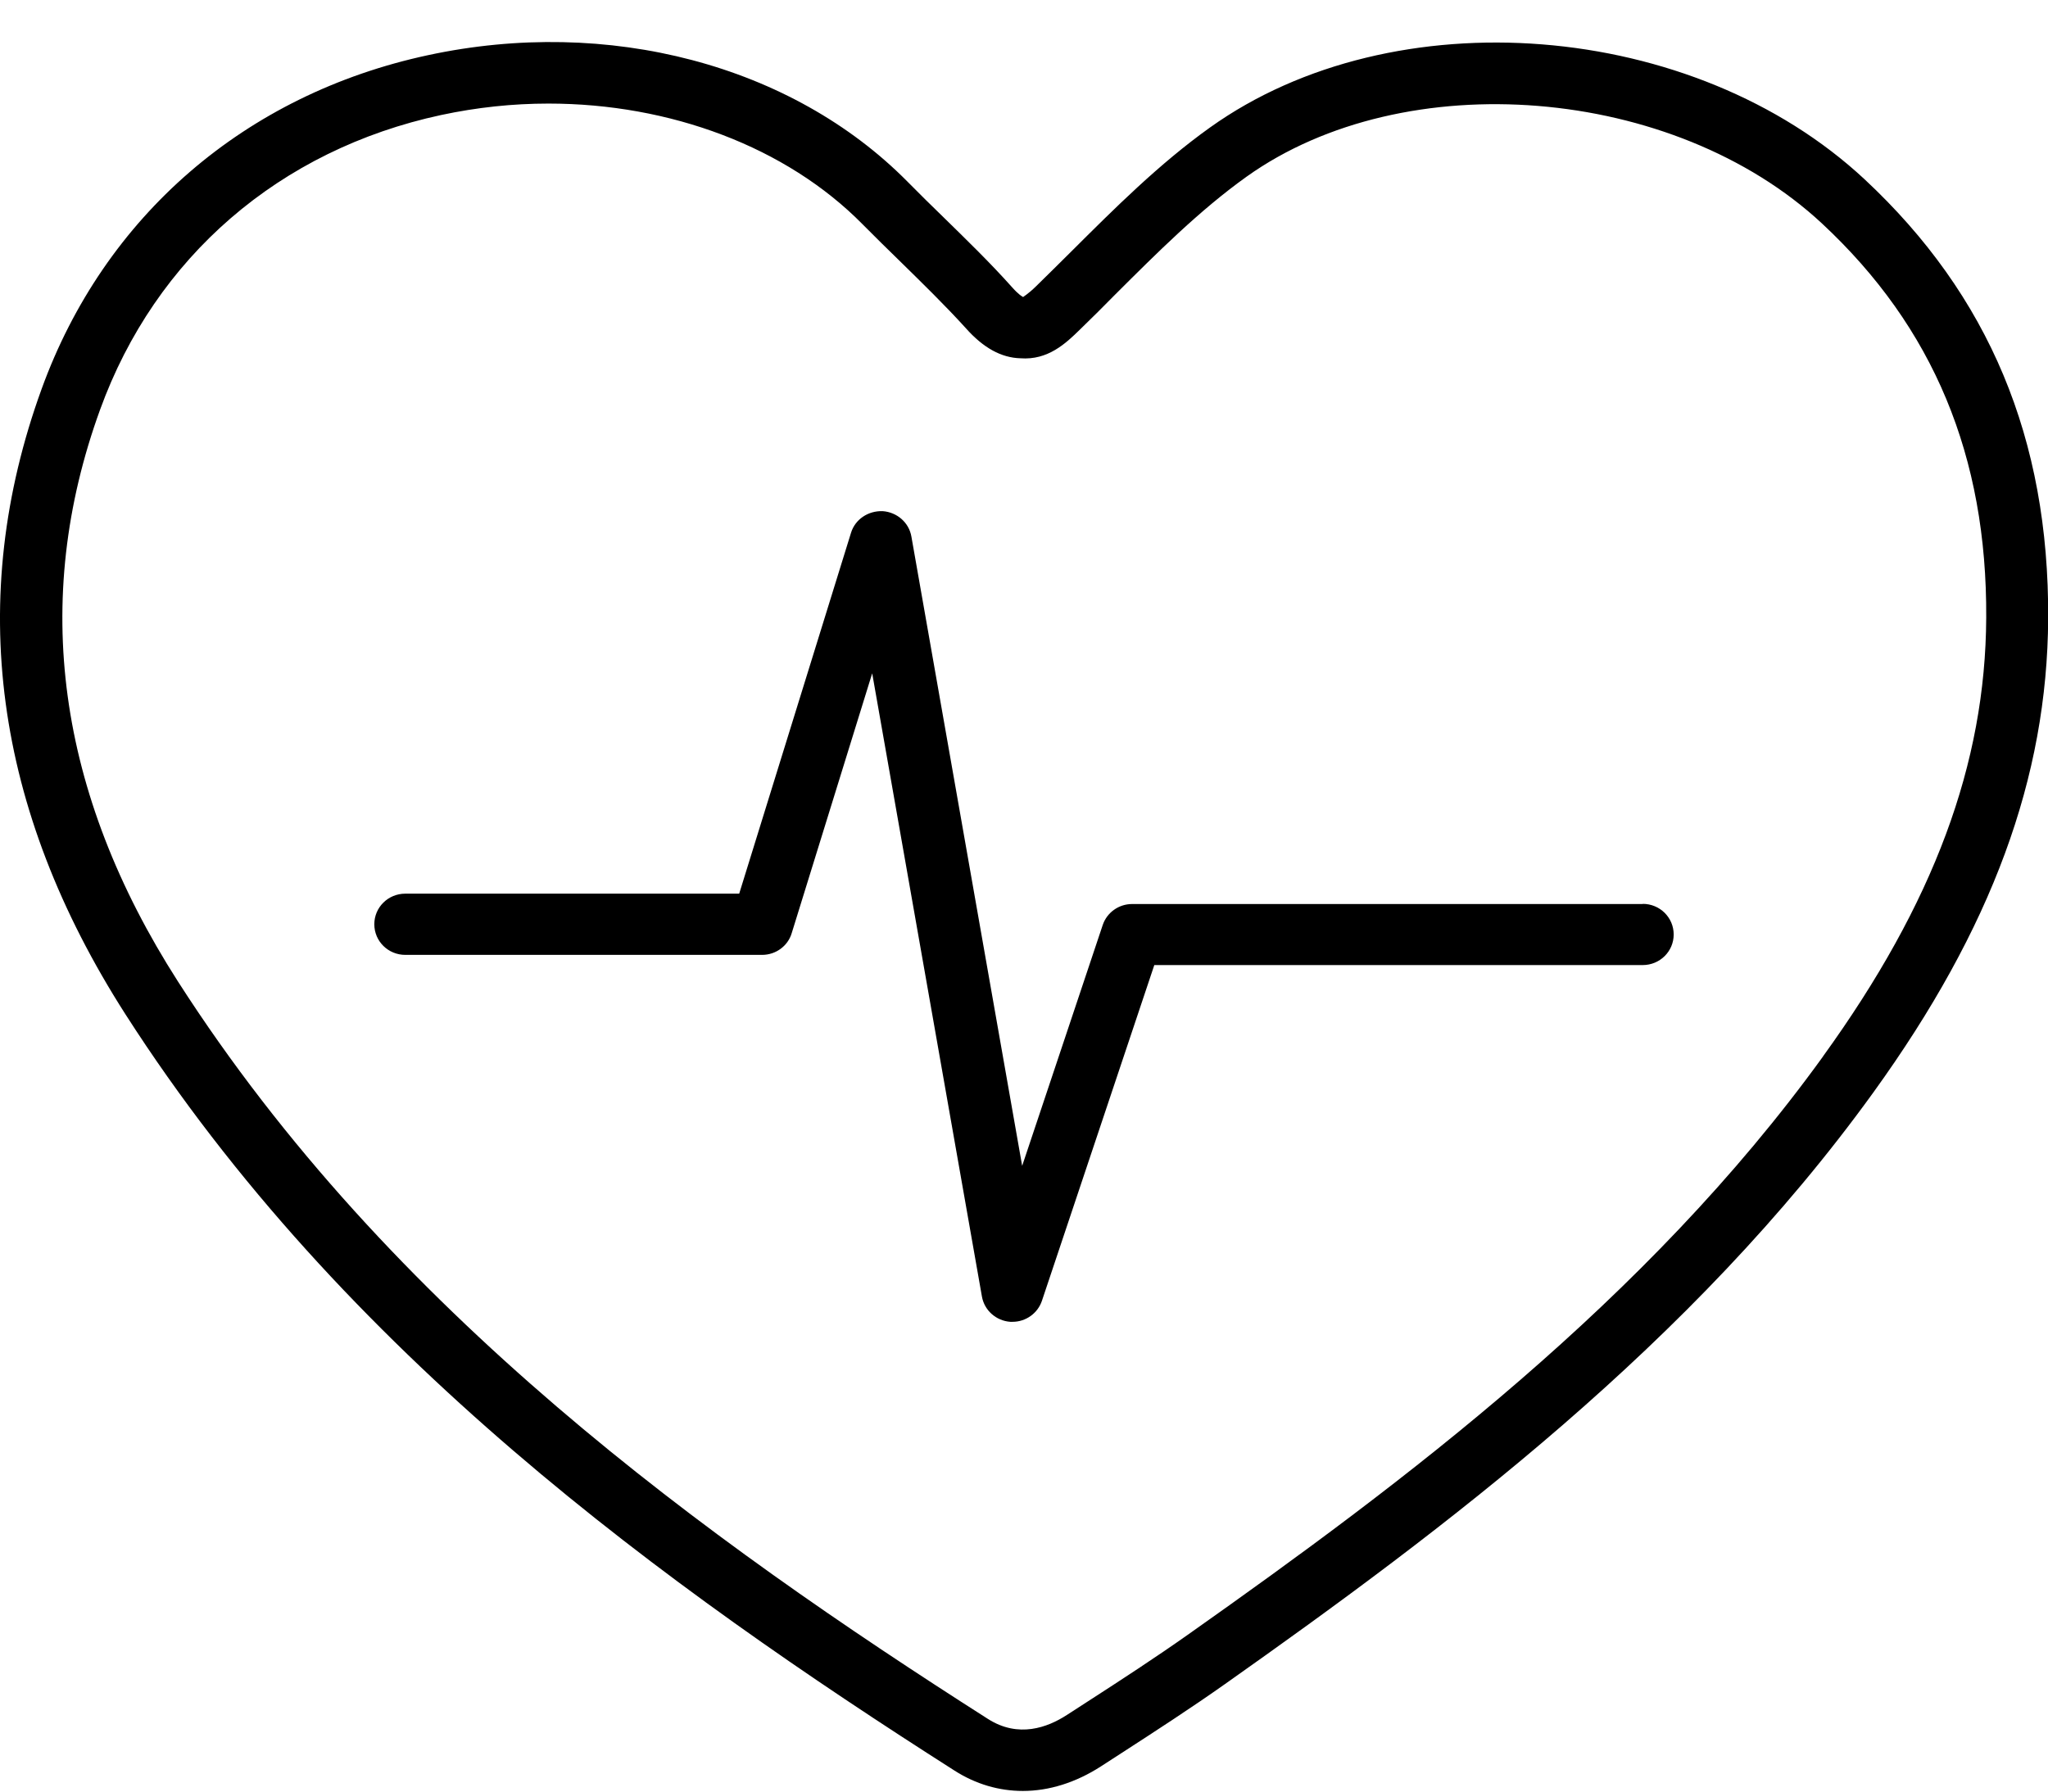 <svg xmlns="http://www.w3.org/2000/svg" width="48" height="42" viewBox="0 0 48 42" fill="none"><g clip-path="url(#clip0_1_569)"><path d="M28.362 2.987C27.169 3.839 26.123 4.885 25.11 5.894C24.835 6.166 24.564 6.437 24.289 6.705C24.084 6.907 23.982 6.952 23.982 6.964C23.957 6.952 23.875 6.907 23.727 6.741C23.211 6.162 22.649 5.618 22.111 5.091C21.828 4.816 21.546 4.54 21.267 4.256C18.56 1.52 14.257 0.385 10.033 1.293C5.746 2.213 2.445 5.067 0.976 9.117C-0.808 14.03 -0.143 18.963 2.941 23.779C8.043 31.737 15.623 37.205 22.37 41.507C22.87 41.827 23.416 41.985 23.974 41.985C24.585 41.985 25.212 41.79 25.803 41.409L26.279 41.101C27.099 40.57 27.919 40.039 28.715 39.476C33.834 35.86 39.65 31.51 43.911 25.604C46.684 21.761 47.984 18.23 48.004 14.496C48.025 10.288 46.618 6.924 43.702 4.204C39.691 0.466 32.669 -0.089 28.362 2.987ZM42.726 24.768C38.591 30.492 32.89 34.757 27.866 38.304C27.087 38.855 26.283 39.378 25.479 39.897L25.003 40.205C24.552 40.497 23.871 40.752 23.157 40.298C16.546 36.083 9.122 30.732 4.171 23.009C1.337 18.586 0.722 14.075 2.346 9.603C3.642 6.028 6.554 3.51 10.34 2.696C11.177 2.517 12.018 2.428 12.854 2.428C15.701 2.428 18.428 3.441 20.221 5.262C20.504 5.549 20.795 5.833 21.086 6.117C21.607 6.628 22.148 7.155 22.637 7.694C23.047 8.156 23.469 8.387 23.916 8.399C24.56 8.448 24.979 8.051 25.311 7.726C25.59 7.455 25.869 7.179 26.143 6.899C27.115 5.93 28.116 4.929 29.215 4.143C32.927 1.492 39.227 2.002 42.705 5.241C45.314 7.67 46.573 10.694 46.552 14.48C46.536 17.905 45.322 21.173 42.73 24.76L42.726 24.768Z" fill="black"></path><path d="M38.505 21.193H26.533C26.221 21.193 25.942 21.392 25.844 21.688L23.957 27.331L21.361 12.579C21.304 12.25 21.025 12.007 20.688 11.983C20.348 11.971 20.044 12.173 19.946 12.489L17.325 20.95H9.499C9.097 20.95 8.773 21.27 8.773 21.667C8.773 22.065 9.097 22.385 9.499 22.385H17.862C18.182 22.385 18.465 22.178 18.555 21.878L20.442 15.785L23.014 30.395C23.071 30.719 23.346 30.963 23.678 30.987C23.699 30.987 23.715 30.987 23.732 30.987C24.043 30.987 24.322 30.788 24.421 30.492L27.054 22.624H38.501C38.903 22.624 39.227 22.304 39.227 21.907C39.227 21.509 38.903 21.189 38.501 21.189L38.505 21.193Z" fill="black"></path></g><defs><clipPath id="clip0_1_569"><rect width="48" height="41" fill="white" transform="translate(0 0.985)"></rect></clipPath></defs></svg>